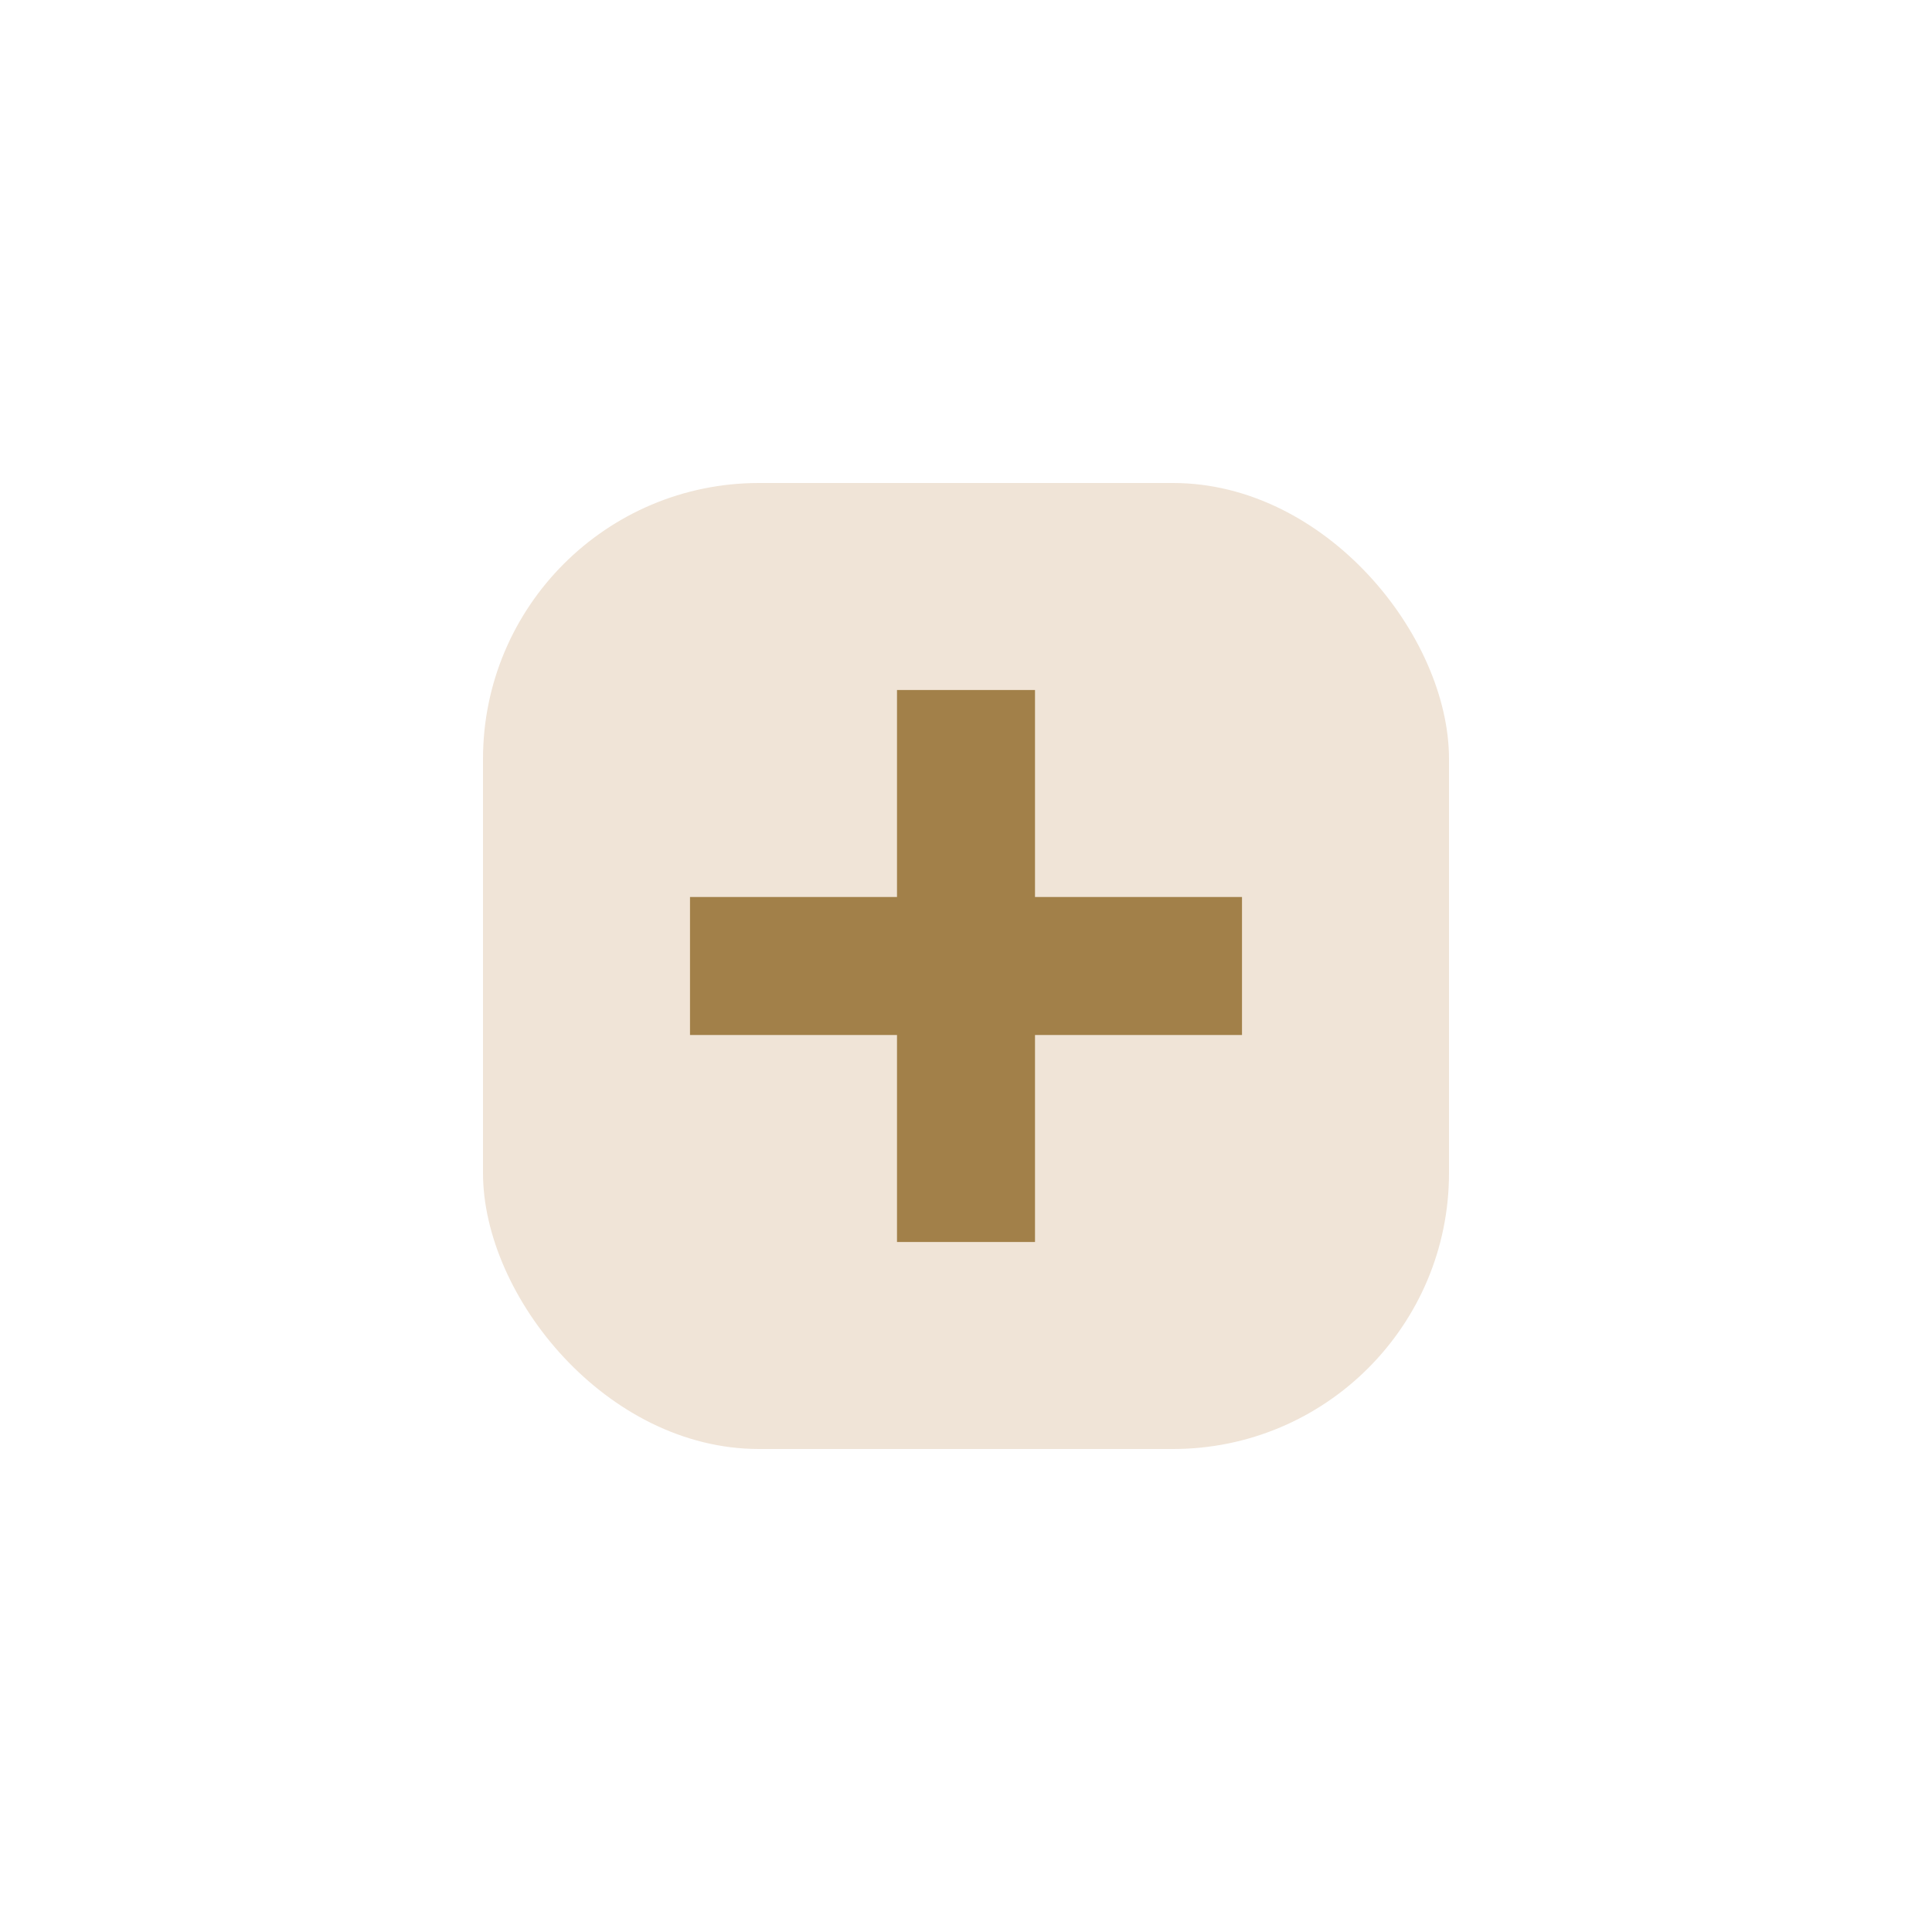 <?xml version="1.0" encoding="UTF-8"?>
<svg xmlns="http://www.w3.org/2000/svg" width="28" height="28" viewBox="0 0 28 28"><rect x="7" y="7" width="14" height="14" rx="4" fill="#F0E4D7"/><path d="M14 10v8M10 14h8" stroke="#A28049" stroke-width="2"/></svg>